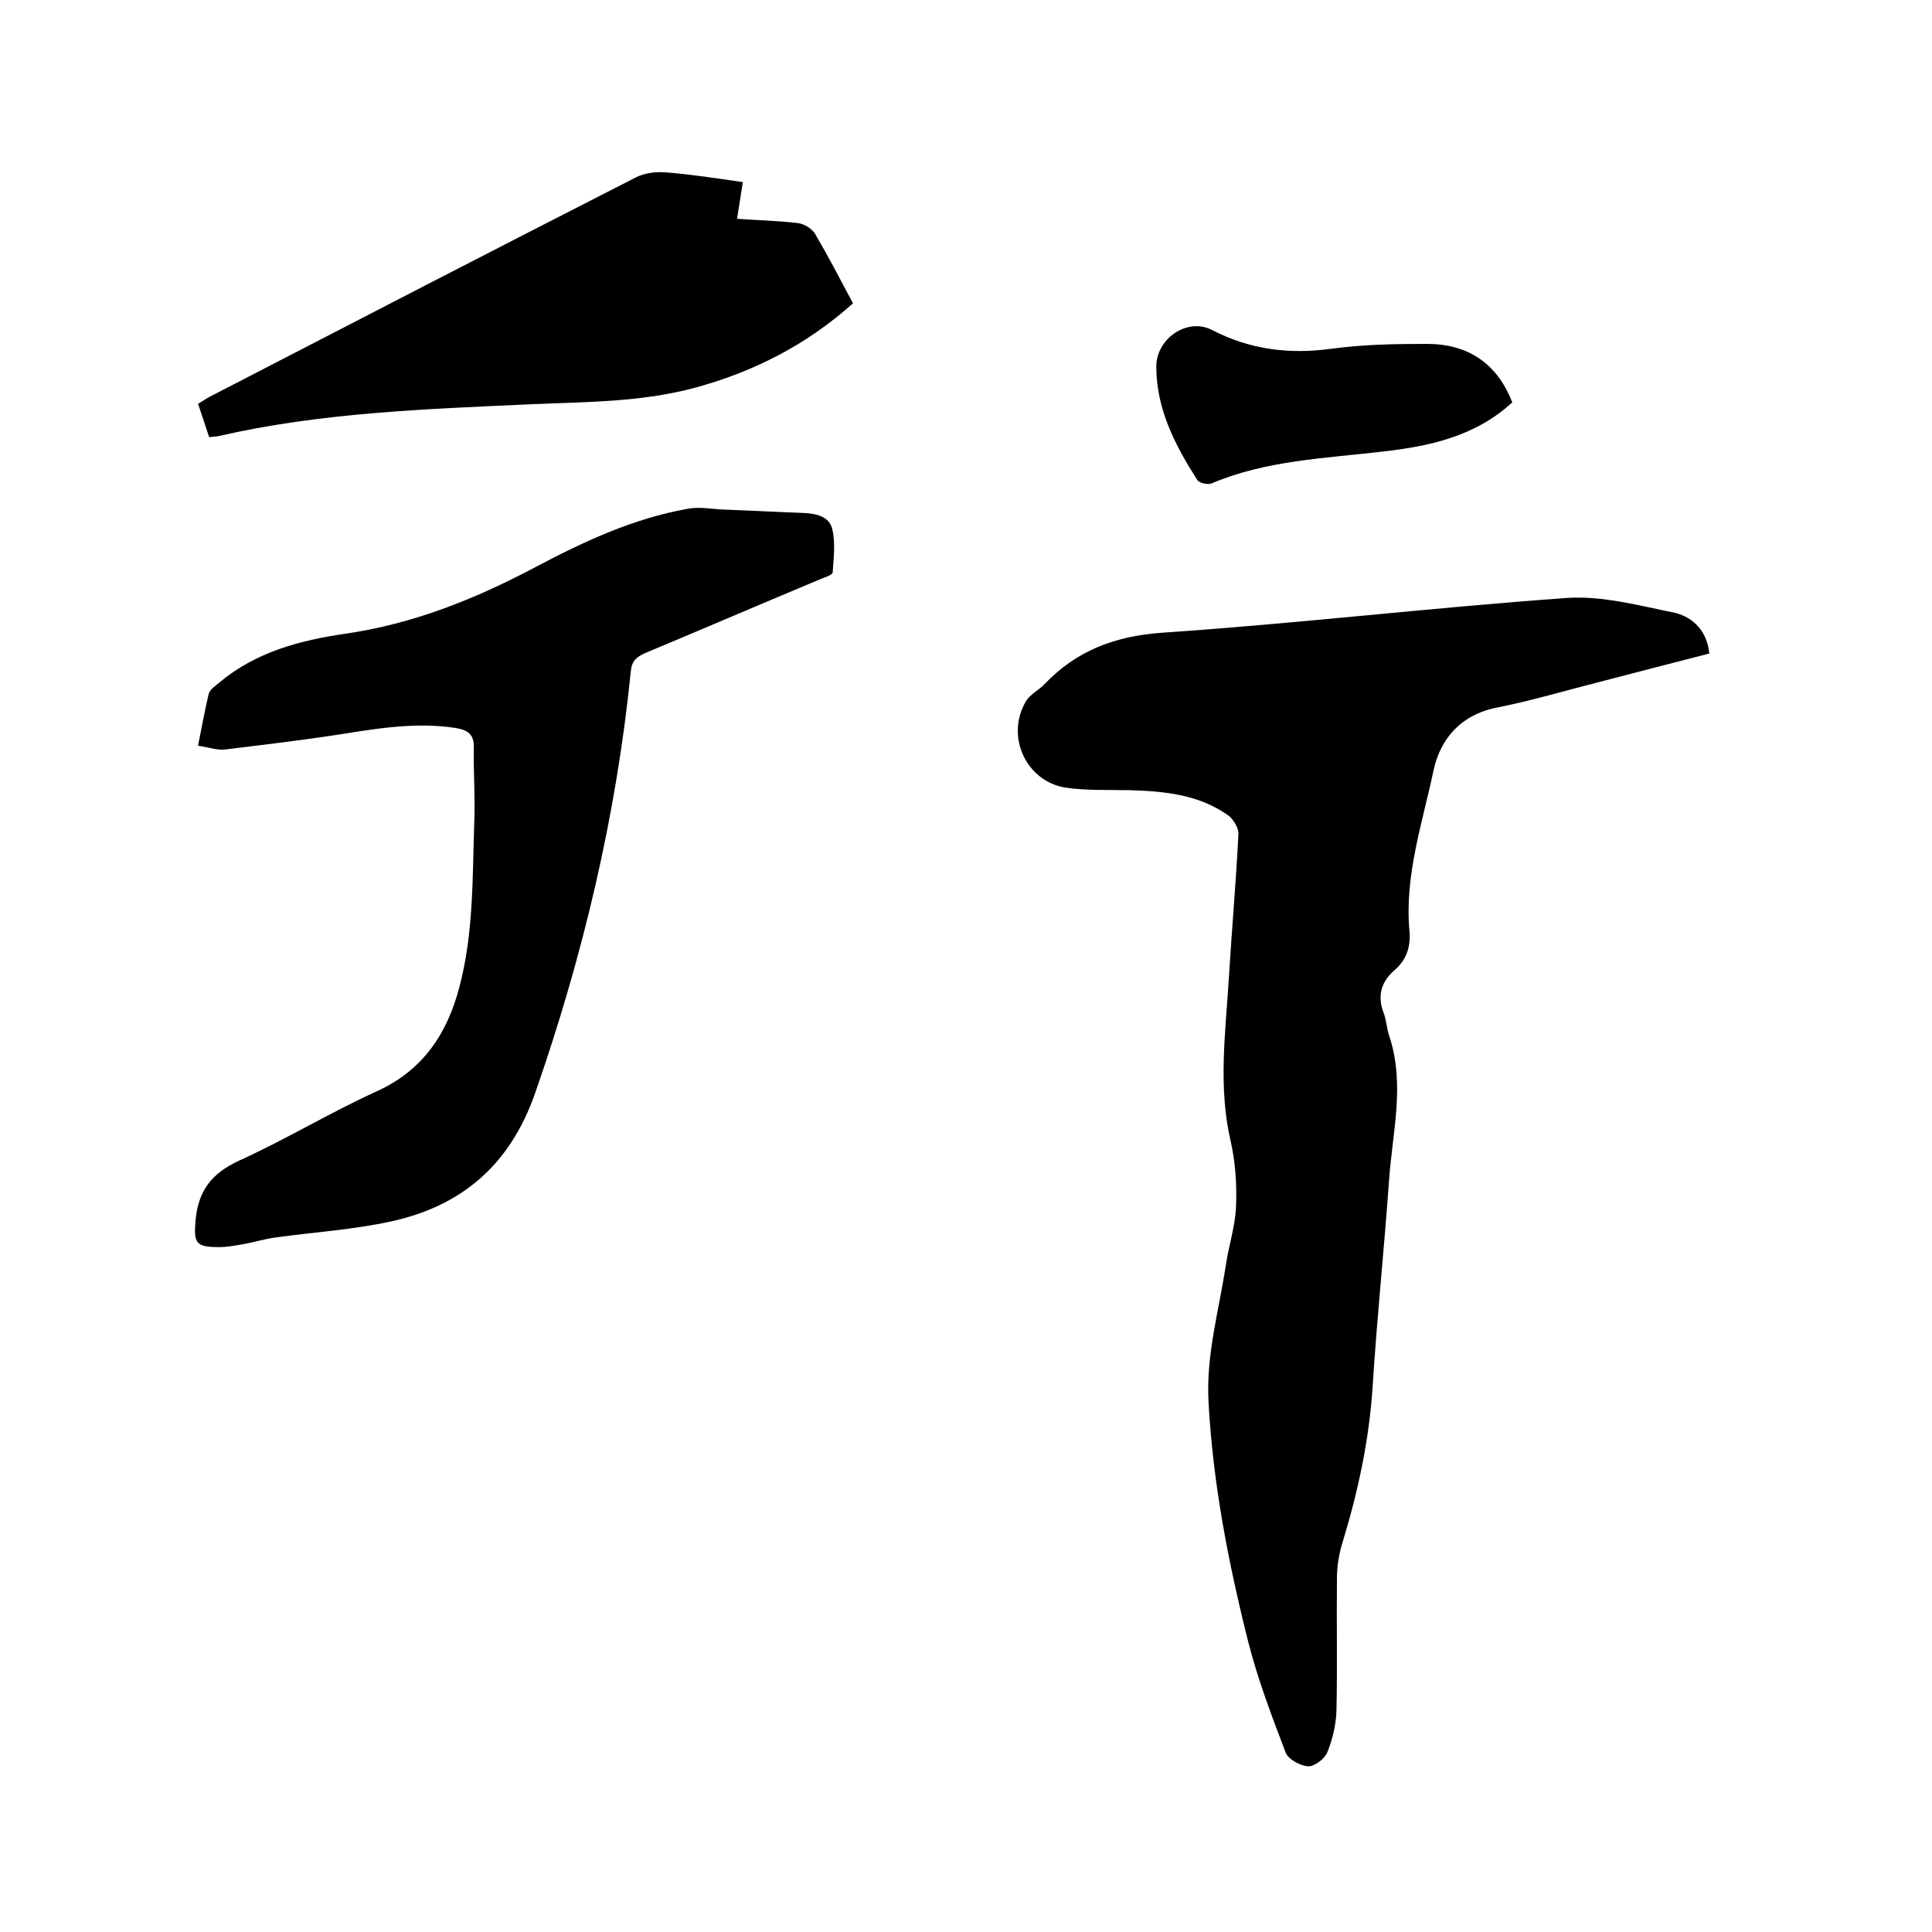 <svg enable-background="new 0 0 400 400" viewBox="0 0 400 400" xmlns="http://www.w3.org/2000/svg"><path d="m353.9 135.3c-7.7 2-15.2 3.9-22.8 5.9-7.1 1.8-14.1 3.9-21.2 5.3-7.5 1.5-11.7 6.5-13.1 13-2.3 10.9-6 21.7-5 33.1.3 3.3-.5 6-3 8.2-2.9 2.5-3.7 5.4-2.3 9 .6 1.6.6 3.3 1.2 4.9 3.2 9.9.6 19.7-.1 29.5-1 14.2-2.5 28.4-3.4 42.7-.7 11.1-3 21.8-6.2 32.3-.8 2.5-1.2 5.1-1.2 7.7-.1 9.1.1 18.2-.1 27.3-.1 2.9-.8 5.9-1.9 8.6-.5 1.3-2.6 2.9-3.9 2.9-1.7-.1-4.1-1.4-4.7-2.8-2.9-7.6-5.8-15.2-7.8-23.1-4.1-16.3-7.3-32.8-8.2-49.7-.5-9.7 2.2-18.9 3.6-28.2.6-4 1.9-7.9 2.1-11.9.2-4.6-.1-9.3-1.1-13.7-2.6-11.2-1.1-22.3-.4-33.5.6-10 1.5-20 2-30.1.1-1.2-1-3-2-3.8-6.1-4.4-13.3-5.1-20.6-5.3-4.3-.1-8.7.1-13-.5-8.3-1.2-12.7-10.6-8.4-17.9.9-1.5 2.7-2.3 3.9-3.6 6.6-6.9 14.5-9.9 24.3-10.6 28-1.9 55.8-5.2 83.8-7.2 7.4-.5 15 1.6 22.5 3.1 3.7 1 6.5 3.7 7 8.4z"/><path d="m41 154.4c.8-3.9 1.4-7.4 2.2-10.7.2-.9 1.3-1.6 2.1-2.3 7.6-6.4 16.7-8.8 26.2-10.2 13.9-2 26.7-7.1 39-13.6 10.2-5.4 20.6-10.3 32.1-12.3 2.3-.4 4.8.1 7.2.2 5.5.2 11 .5 16.5.7 2.6.1 5.4.7 6 3.3.7 2.8.3 6 .1 9 0 .5-1.5 1-2.3 1.3-12.2 5.1-24.3 10.3-36.5 15.4-1.8.8-2.8 1.6-3 3.8-3 29.9-9.9 58.9-19.8 87.3-5.2 14.9-15.2 23.4-29.9 26.6-7.8 1.7-15.9 2.2-23.8 3.3-2.3.3-4.5 1-6.8 1.4-1.7.3-3.3.6-5 .6-4.9 0-5.2-.9-4.8-5.7.6-6.1 3.4-9.6 9-12.2 9.7-4.4 18.9-10 28.6-14.4 9.6-4.4 14.5-12 17-21.5 3-11.3 2.7-22.9 3.1-34.4.2-5.1-.2-10.2-.1-15.2.1-2.9-1.4-3.7-3.9-4.1-8.6-1.3-17.1.3-25.5 1.6-7.4 1.1-14.9 2-22.3 2.9-1.6.1-3.3-.5-5.4-.8z"/><path d="m153.8 37.7c-.4 2.7-.8 4.9-1.2 7.6 4.3.3 8.5.4 12.7.9 1.3.2 2.9 1.2 3.5 2.3 2.7 4.6 5.2 9.4 7.8 14.3-9.6 8.6-20.6 14.2-32.8 17.5-11.2 3-22.6 2.9-34 3.4-21.6 1-43.3 1.7-64.6 6.6-.5.1-1 .1-1.9.2-.7-2.2-1.5-4.5-2.3-6.9.9-.5 1.7-1.1 2.5-1.5 29.4-15.2 58.8-30.4 88.2-45.4 1.8-.9 4.2-1.2 6.3-1 5.1.4 10.2 1.2 15.8 2z"/><path d="m313.1 83.3c-7.7 7.1-17.2 9.1-26.9 10.2-11.9 1.4-24.1 1.8-35.4 6.6-.8.3-2.5-.1-2.9-.7-4.6-7.2-8.5-14.7-8.5-23.5 0-5.8 6.4-10.2 11.5-7.6 7.9 4.1 16 5.1 24.8 3.9 6.6-.9 13.3-1 20-1 8.5.1 14.3 4.2 17.4 12.1z"/></svg>